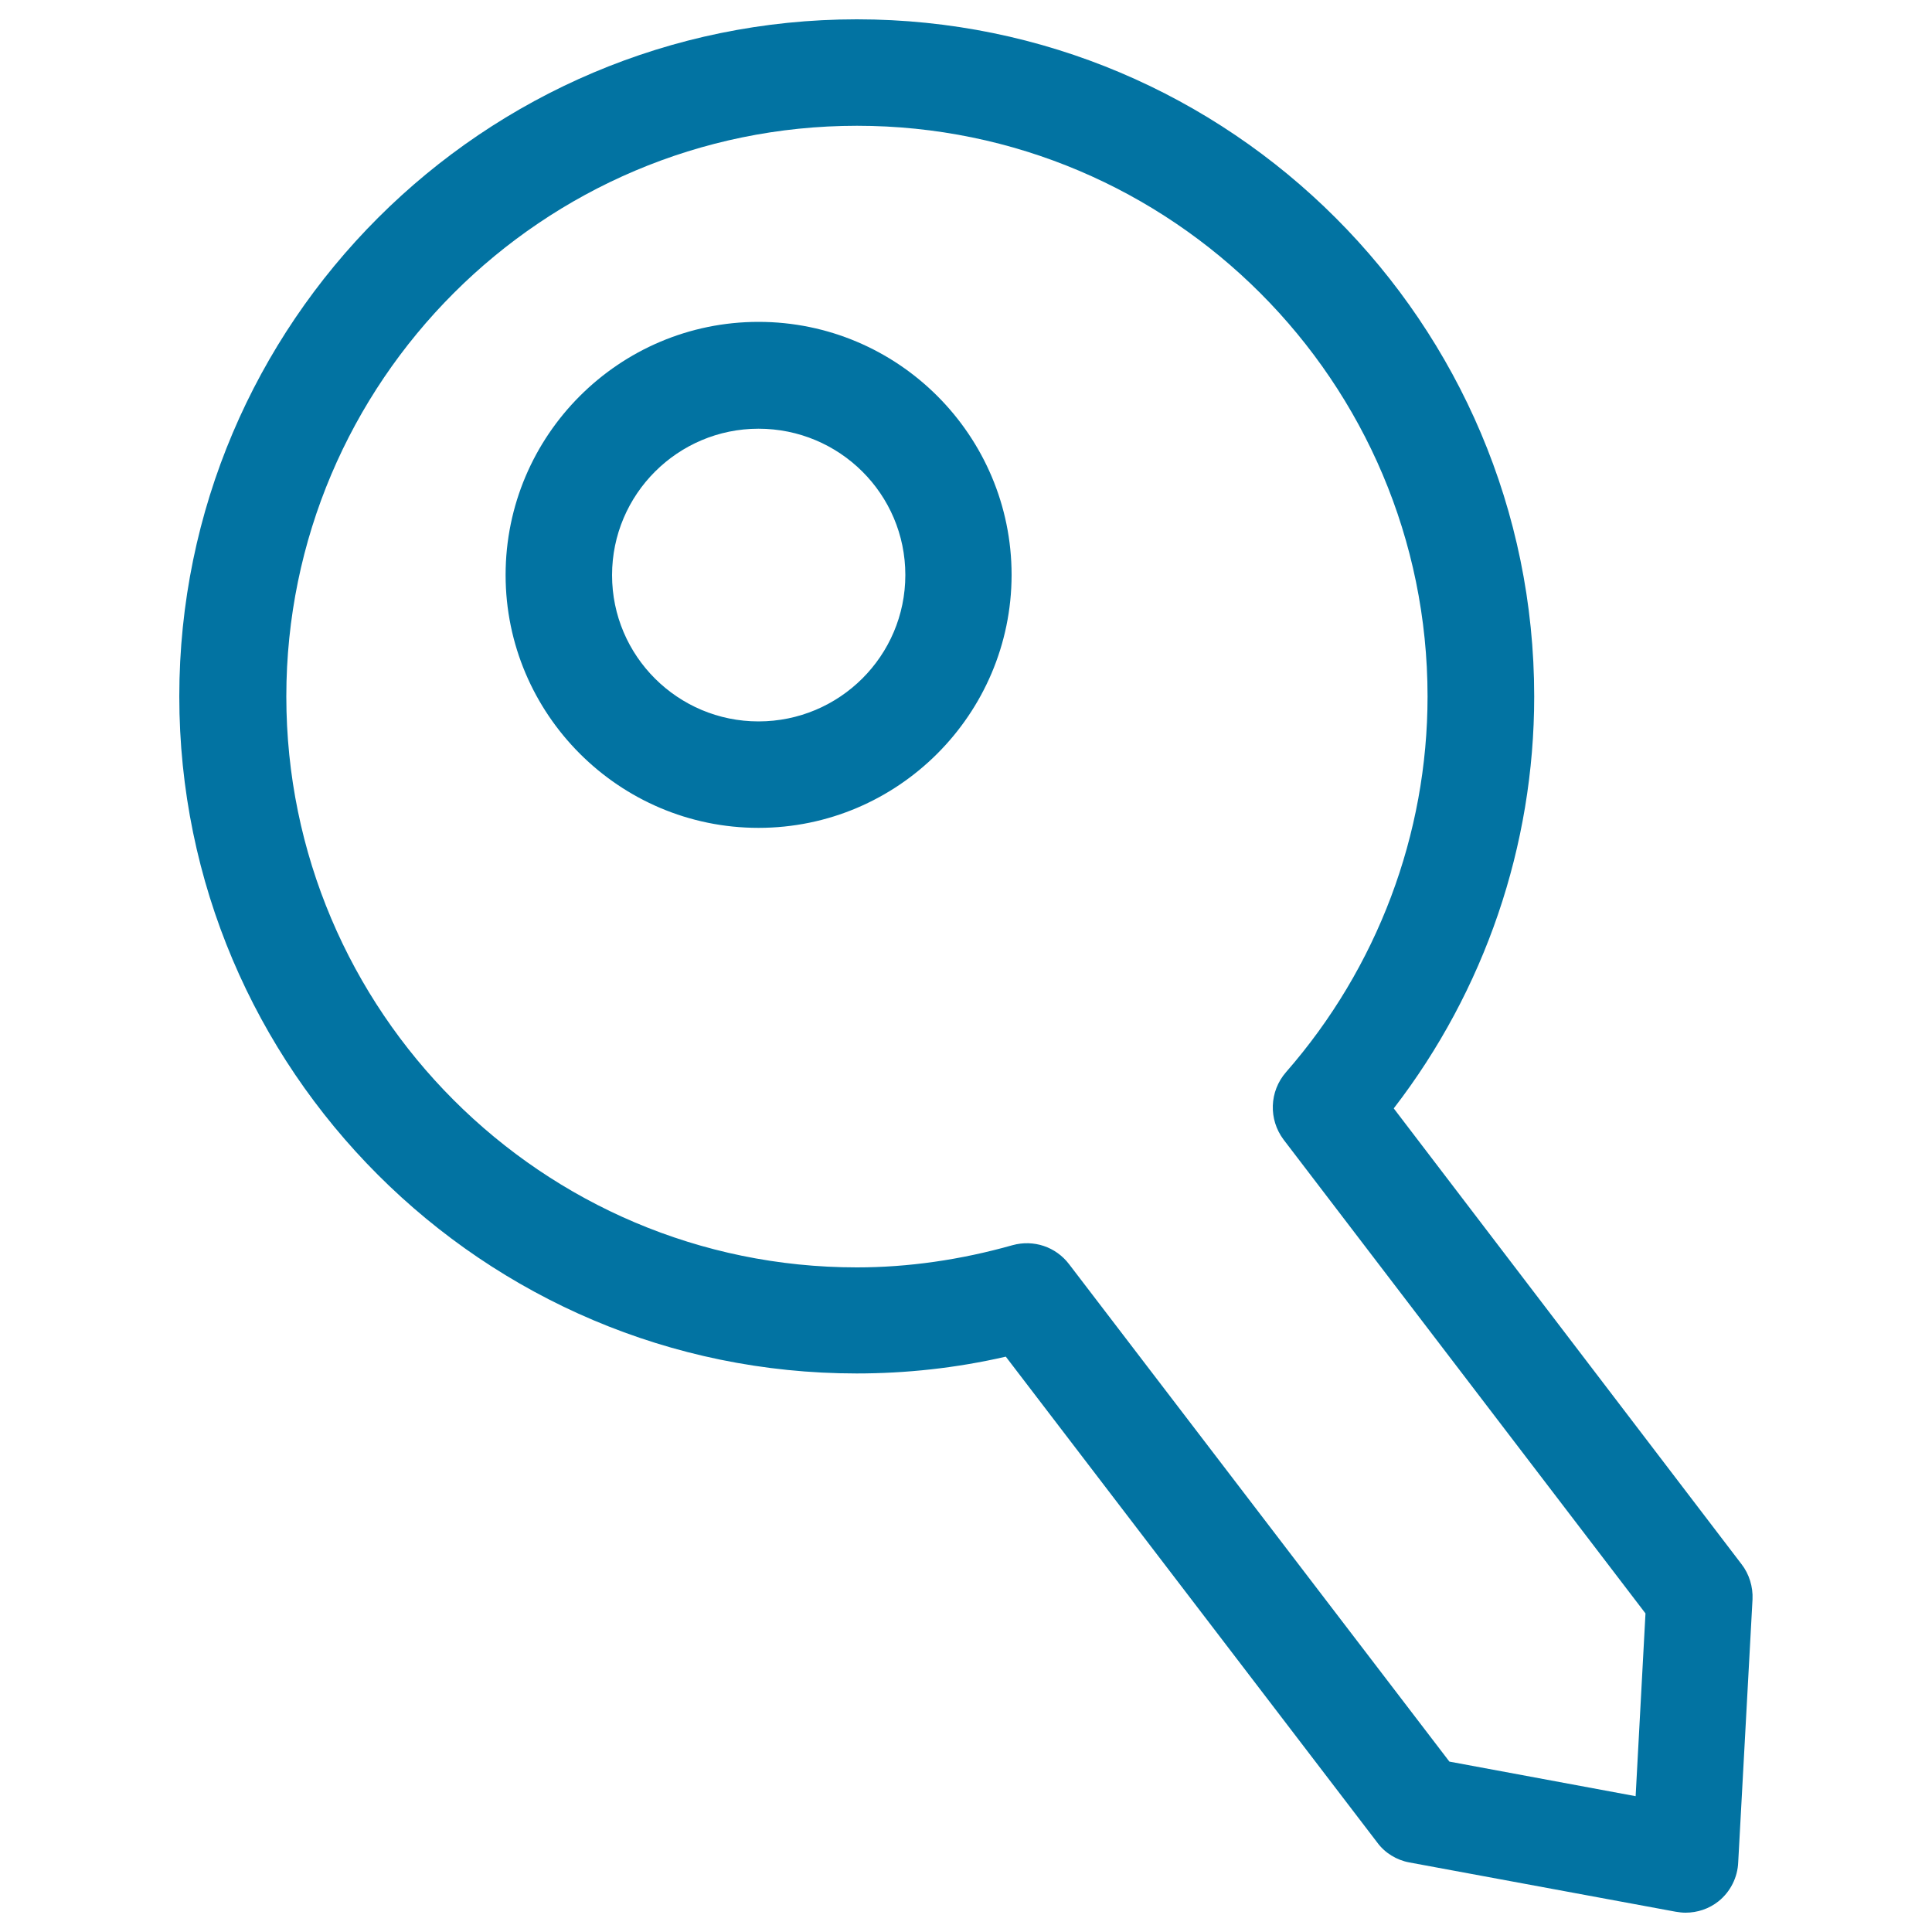 <svg xmlns="http://www.w3.org/2000/svg" viewBox="0 0 1000 1000" style="fill:#0273a2">
<title>Key SVG icon</title>
<path d="M872.4,990c-1.6,0-3.3-0.2-5.1-0.5L729.5,964c-6.6-1.2-12.7-4.9-16.7-10.4L520.6,702.2c-25.6,5.9-51.6,8.7-77.2,8.7c-193.3,0-350.6-157.3-350.6-350.5C92.9,167.2,250.1,10,443.5,10c193.4,0,350.6,157.2,350.6,350.5c0,77.2-25.6,152.1-72.7,213.2l180,235.9c4,5.1,6,11.8,5.7,18.2l-7.4,136c-0.3,8-4.1,15.4-10.2,20.3C884.6,988,878.6,990,872.4,990z M750.2,911.8l96.4,17.9l5.1-94.6L664.4,589.9c-7.9-10.5-7.4-25,1.2-34.9c47.3-54.1,73.3-123.2,73.3-194.5c0-162.9-132.4-295.4-295.3-295.4c-162.8,0-295.4,132.5-295.4,295.4c0,162.9,132.4,295.5,295.3,295.5c26.6,0,53.7-3.9,80.6-11.5c10.9-3,22.4,0.8,29.3,9.9L750.2,911.8z M392.6,428.5c-72.1,0-130.9-58.8-130.9-130.9c0-72.3,58.8-131,130.9-131c72.3,0,131,58.8,131,131C523.5,369.7,464.8,428.5,392.6,428.5z M392.6,221.9c-41.7,0-75.8,33.9-75.8,75.8s34.1,75.7,75.8,75.7c41.9,0,76-33.9,76-75.8S434.5,221.9,392.6,221.9z"/>
</svg>